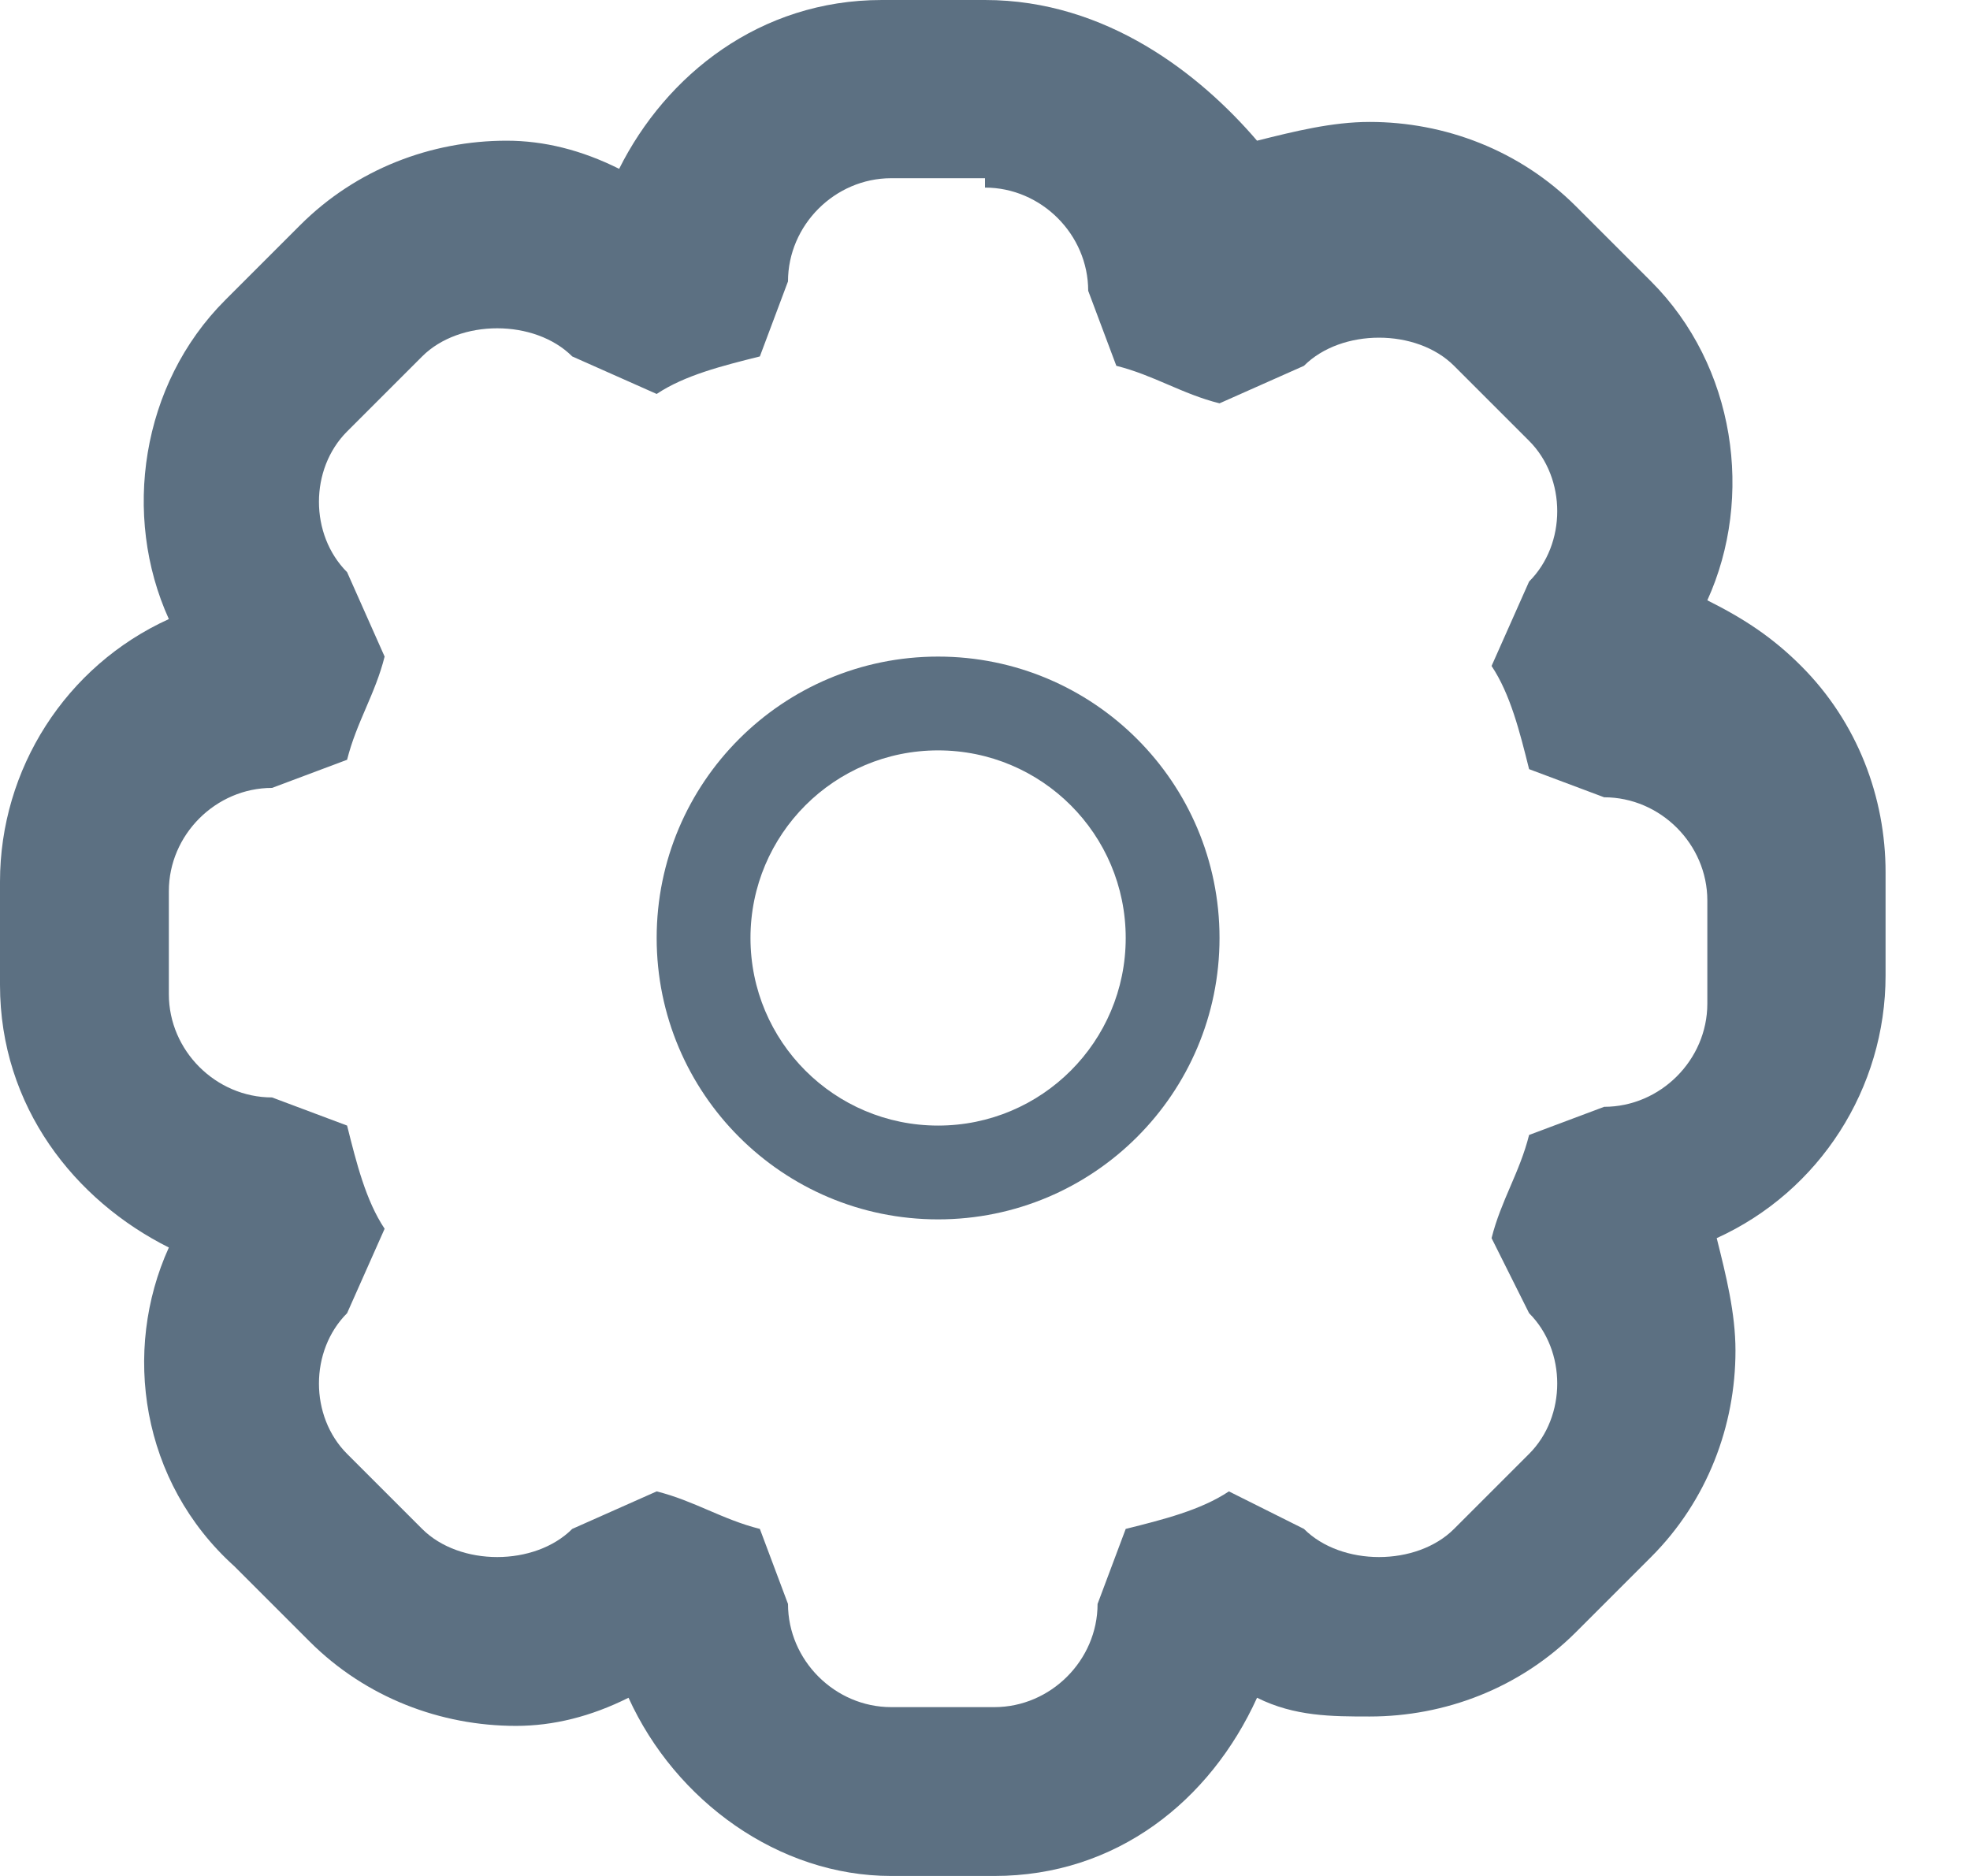 <svg width="21" height="20" viewBox="0 0 21 20" version="1.1" xmlns="http://www.w3.org/2000/svg"><title>Icon_Settings</title><description>Created with Sketch.</description><g fill="#5C7082" stroke="none" stroke-width="1" fill-rule="evenodd"><path d="M10.5,2 C11.1,2 11.6,2.5 11.6,3.1 L11.9,3.9 C12.3,4 12.6,4.2 13,4.3 L13.9,3.9 C14.1,3.7 14.4,3.6 14.7,3.6 C15,3.6 15.3,3.7 15.5,3.9 L16.3,4.7 C16.7,5.1 16.7,5.8 16.3,6.2 L15.9,7.1 C16.1,7.4 16.2,7.8 16.3,8.2 L17.1,8.5 C17.7,8.5 18.2,9 18.2,9.6 L18.2,10.7 C18.2,11.3 17.7,11.8 17.1,11.8 L16.3,12.1 C16.2,12.5 16,12.8 15.9,13.2 L16.3,14 C16.7,14.4 16.7,15.1 16.3,15.5 L15.5,16.3 C15.3,16.5 15,16.6 14.7,16.6 C14.4,16.6 14.1,16.5 13.9,16.3 L13.1,15.9 C12.8,16.1 12.4,16.2 12,16.3 L11.7,17.1 C11.7,17.7 11.2,18.2 10.6,18.2 L9.5,18.2 C8.9,18.2 8.4,17.7 8.4,17.1 L8.1,16.3 C7.7,16.2 7.4,16 7,15.9 L6.1,16.3 C5.9,16.5 5.6,16.6 5.3,16.6 C5,16.6 4.7,16.5 4.5,16.3 L3.7,15.5 C3.3,15.1 3.3,14.4 3.7,14 L4.1,13.1 C3.9,12.8 3.8,12.4 3.7,12 L2.9,11.7 C2.3,11.7 1.8,11.2 1.8,10.6 L1.8,9.5 C1.8,8.9 2.3,8.4 2.9,8.4 L3.7,8.1 C3.8,7.7 4,7.4 4.1,7 L3.7,6.1 C3.3,5.7 3.3,5 3.7,4.6 L4.5,3.8 C4.7,3.6 5,3.5 5.3,3.5 C5.6,3.5 5.9,3.6 6.1,3.8 L7,4.2 C7.3,4 7.7,3.9 8.1,3.8 L8.4,3 C8.4,2.4 8.9,1.9 9.5,1.9 L10.5,1.9 L10.5,2 Z M10.5,-2.84217094e-14 L9.4,-2.84217094e-14 C8.1,-2.84217094e-14 7.1,0.8 6.6,1.8 C6.2,1.6 5.8,1.5 5.4,1.5 C4.6,1.5 3.8,1.8 3.2,2.4 L2.4,3.2 C1.5,4.1 1.3,5.5 1.8,6.6 C0.7,7.1 0,8.2 0,9.4 L0,10.5 C0,11.8 0.8,12.8 1.8,13.3 C1.3,14.4 1.5,15.8 2.5,16.7 L3.3,17.5 C3.9,18.1 4.7,18.4 5.5,18.4 C5.9,18.4 6.3,18.3 6.7,18.1 C7.2,19.2 8.3,20 9.5,20 L10.6,20 C11.9,20 12.9,19.2 13.4,18.1 C13.8,18.3 14.2,18.3 14.6,18.3 C15.4,18.3 16.2,18 16.8,17.4 L17.6,16.6 C18.2,16 18.5,15.2 18.5,14.4 C18.5,14 18.4,13.6 18.3,13.2 C19.4,12.7 20.1,11.6 20.1,10.4 L20.1,9.3 C20.1,8.5 19.8,7.7 19.2,7.1 C18.9,6.8 18.6,6.6 18.2,6.4 C18.7,5.3 18.5,3.9 17.6,3 L16.8,2.2 C16.2,1.6 15.4,1.3 14.6,1.3 C14.2,1.3 13.8,1.4 13.4,1.5 C12.8,0.8 11.8,-2.84217094e-14 10.5,-2.84217094e-14 L10.5,-2.84217094e-14 L10.5,-2.84217094e-14 Z" transform="translate(-17, -787) translate(17, 787)"/><path d="M13,10 C13,8.343 11.657,7 10,7 C8.343,7 7,8.343 7,10 C7,11.657 8.343,13 10,13 C11.657,13 13,11.657 13,10 Z M8,10 C8,8.895 8.895,8 10,8 C11.105,8 12,8.895 12,10 C12,11.105 11.105,12 10,12 C8.895,12 8,11.105 8,10 Z" transform="translate(-17, -787) translate(17, 787)"/></g></svg>